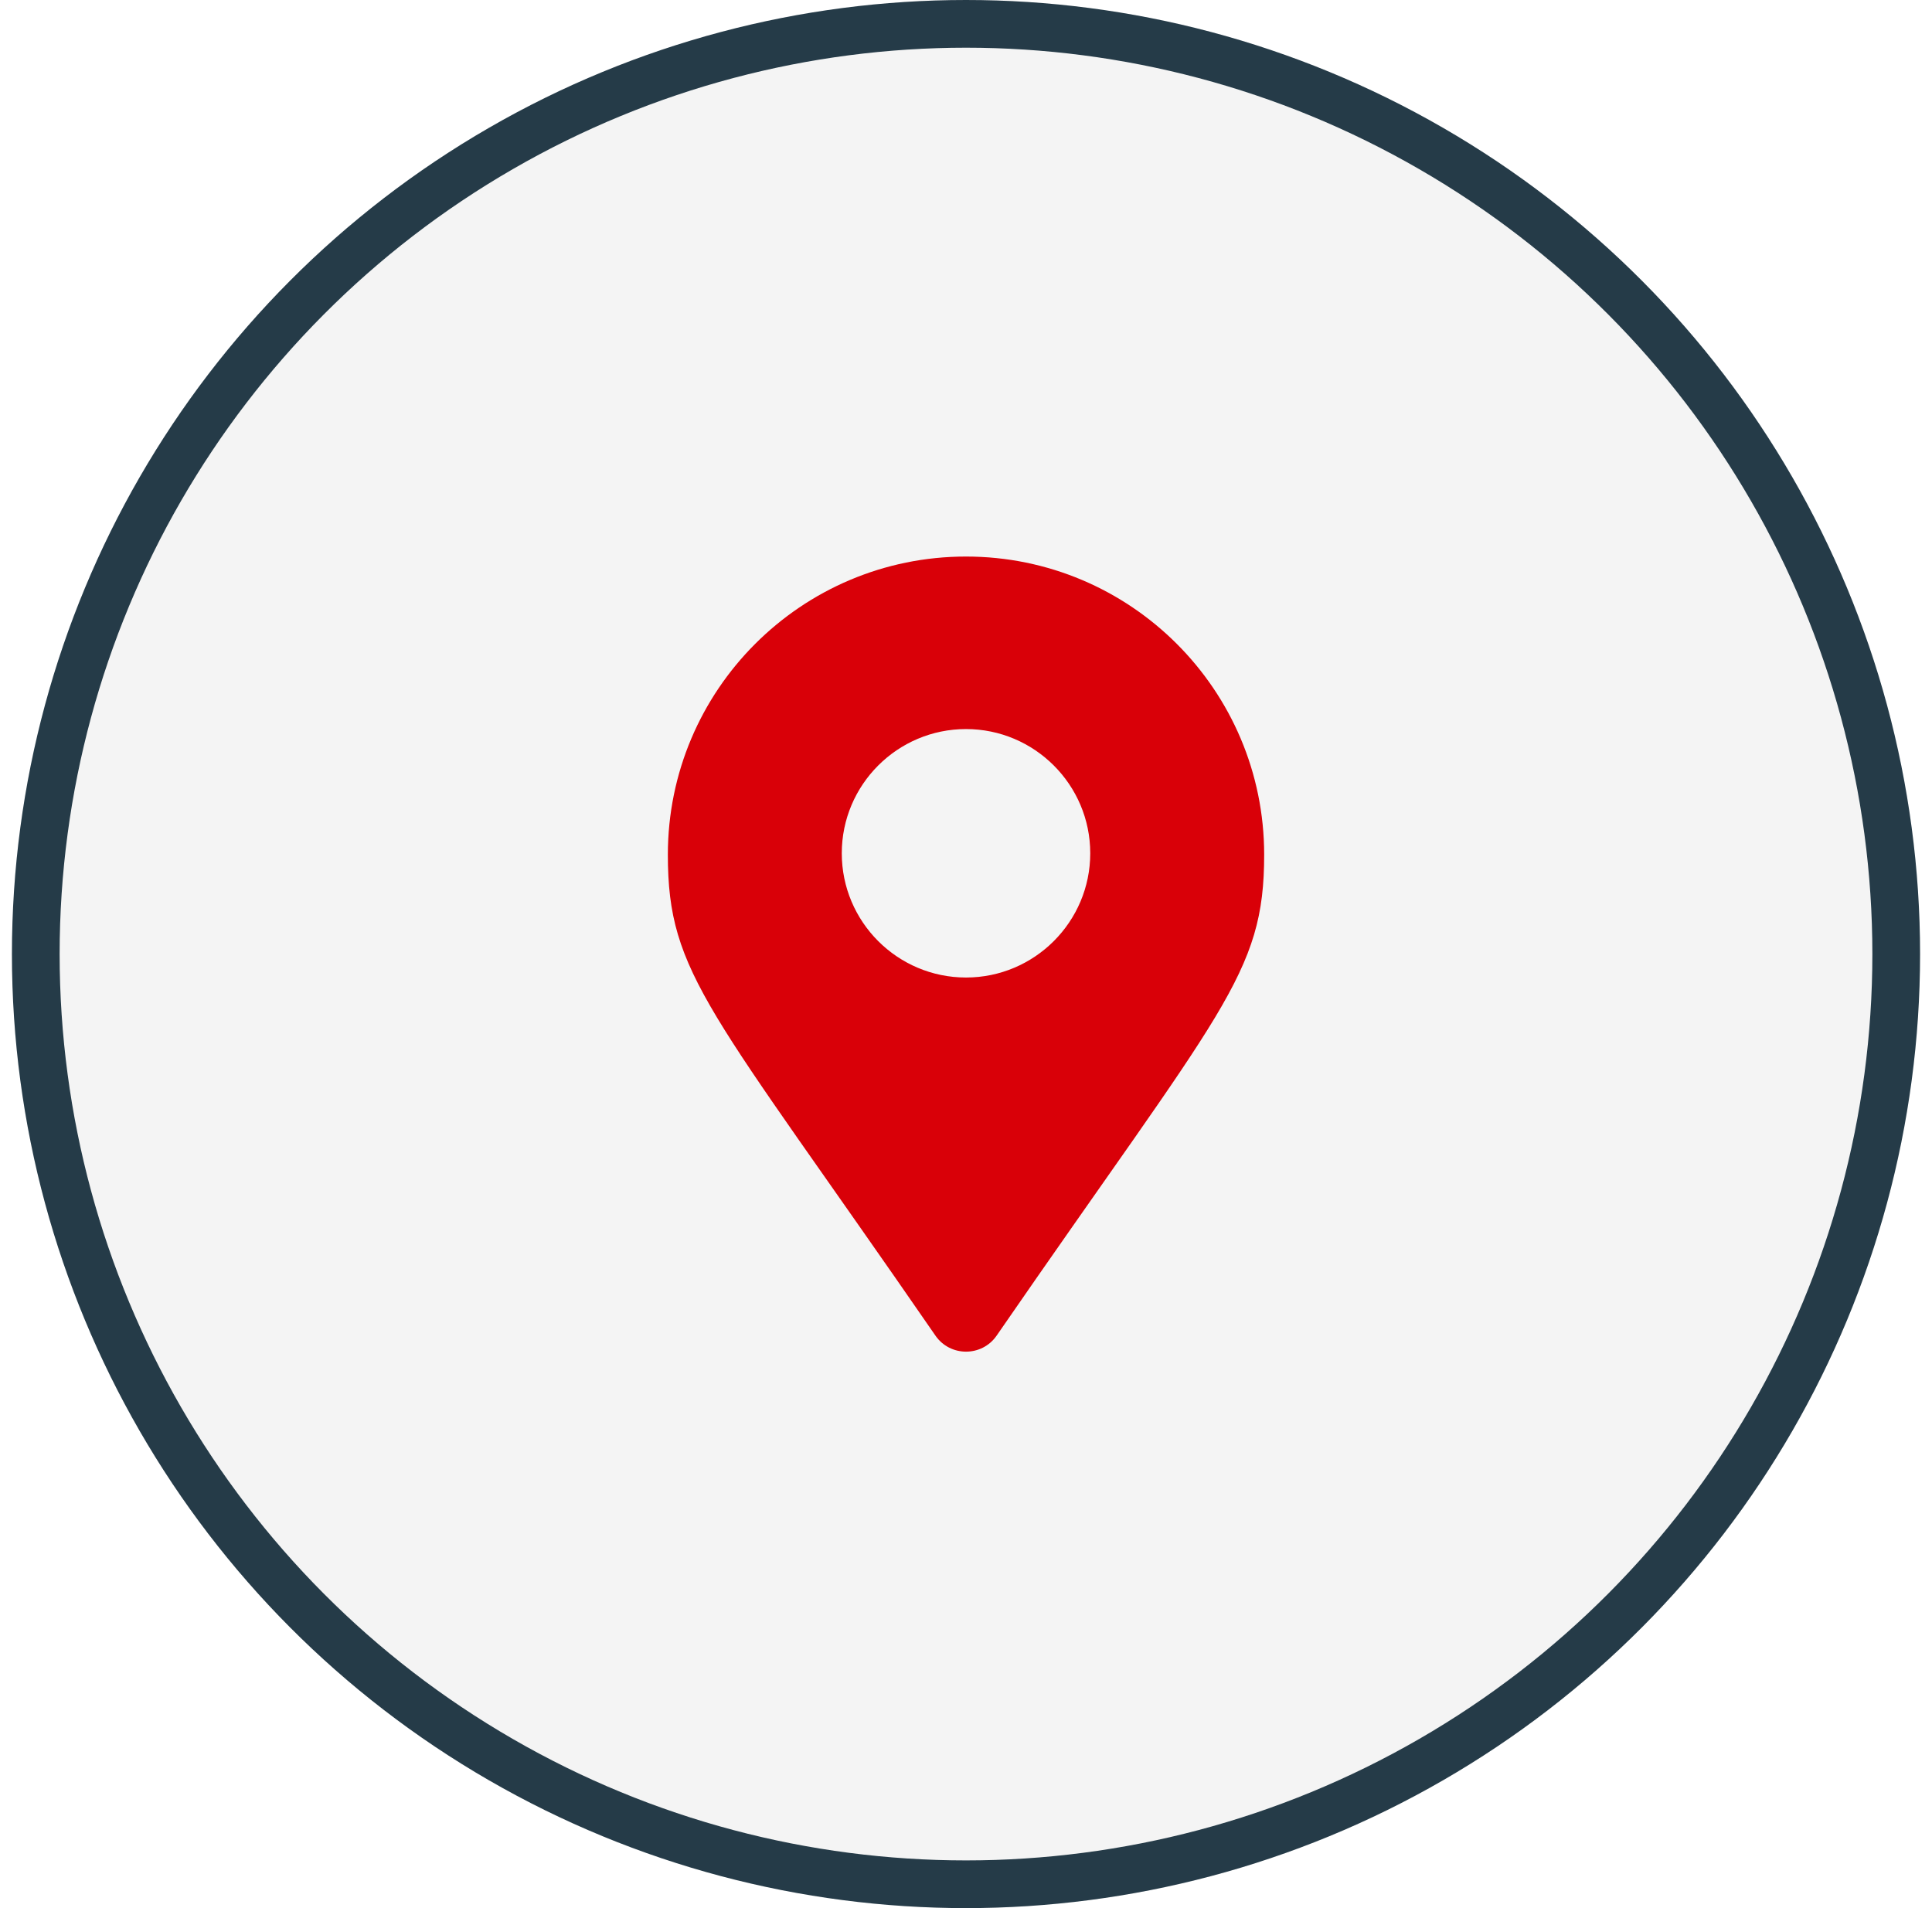 <svg width="81" height="80" viewBox="0 0 81 80" fill="none" xmlns="http://www.w3.org/2000/svg">
<g filter="url(#filter0_b_523_2870)">
<g filter="url(#filter1_b_523_2870)">
<circle cx="40.5" cy="40" r="40" fill="#919090" fill-opacity="0.1"/>
<circle cx="40.5" cy="40" r="39" stroke="#253B48" stroke-width="2"/>
</g>
<path d="M40.5 23.334C33.597 23.334 28 28.931 28 35.834C28 40.874 29.756 42.281 39.218 55.997C39.838 56.894 41.165 56.894 41.785 55.997C51.243 42.279 53.001 40.873 53.001 35.834C53.001 28.931 47.401 23.334 40.5 23.334ZM40.5 40.984C37.627 40.984 35.292 38.648 35.292 35.775C35.292 32.903 37.629 30.567 40.5 30.567C43.371 30.567 45.709 32.903 45.709 35.775C45.709 38.648 43.371 40.984 40.5 40.984Z" fill="#D90008"/>
</g>
<defs>
<filter id="filter0_b_523_2870" x="-39.5" y="-40" width="160" height="160" filterUnits="userSpaceOnUse" color-interpolation-filters="sRGB">
<feFlood flood-opacity="0" result="BackgroundImageFix"/>
<feGaussianBlur in="BackgroundImageFix" stdDeviation="20"/>
<feComposite in2="SourceAlpha" operator="in" result="effect1_backgroundBlur_523_2870"/>
<feBlend mode="normal" in="SourceGraphic" in2="effect1_backgroundBlur_523_2870" result="shape"/>
</filter>
<filter id="filter1_b_523_2870" x="-9.5" y="-10" width="100" height="100" filterUnits="userSpaceOnUse" color-interpolation-filters="sRGB">
<feFlood flood-opacity="0" result="BackgroundImageFix"/>
<feGaussianBlur in="BackgroundImageFix" stdDeviation="5"/>
<feComposite in2="SourceAlpha" operator="in" result="effect1_backgroundBlur_523_2870"/>
<feBlend mode="normal" in="SourceGraphic" in2="effect1_backgroundBlur_523_2870" result="shape"/>
</filter>
</defs>
</svg>
